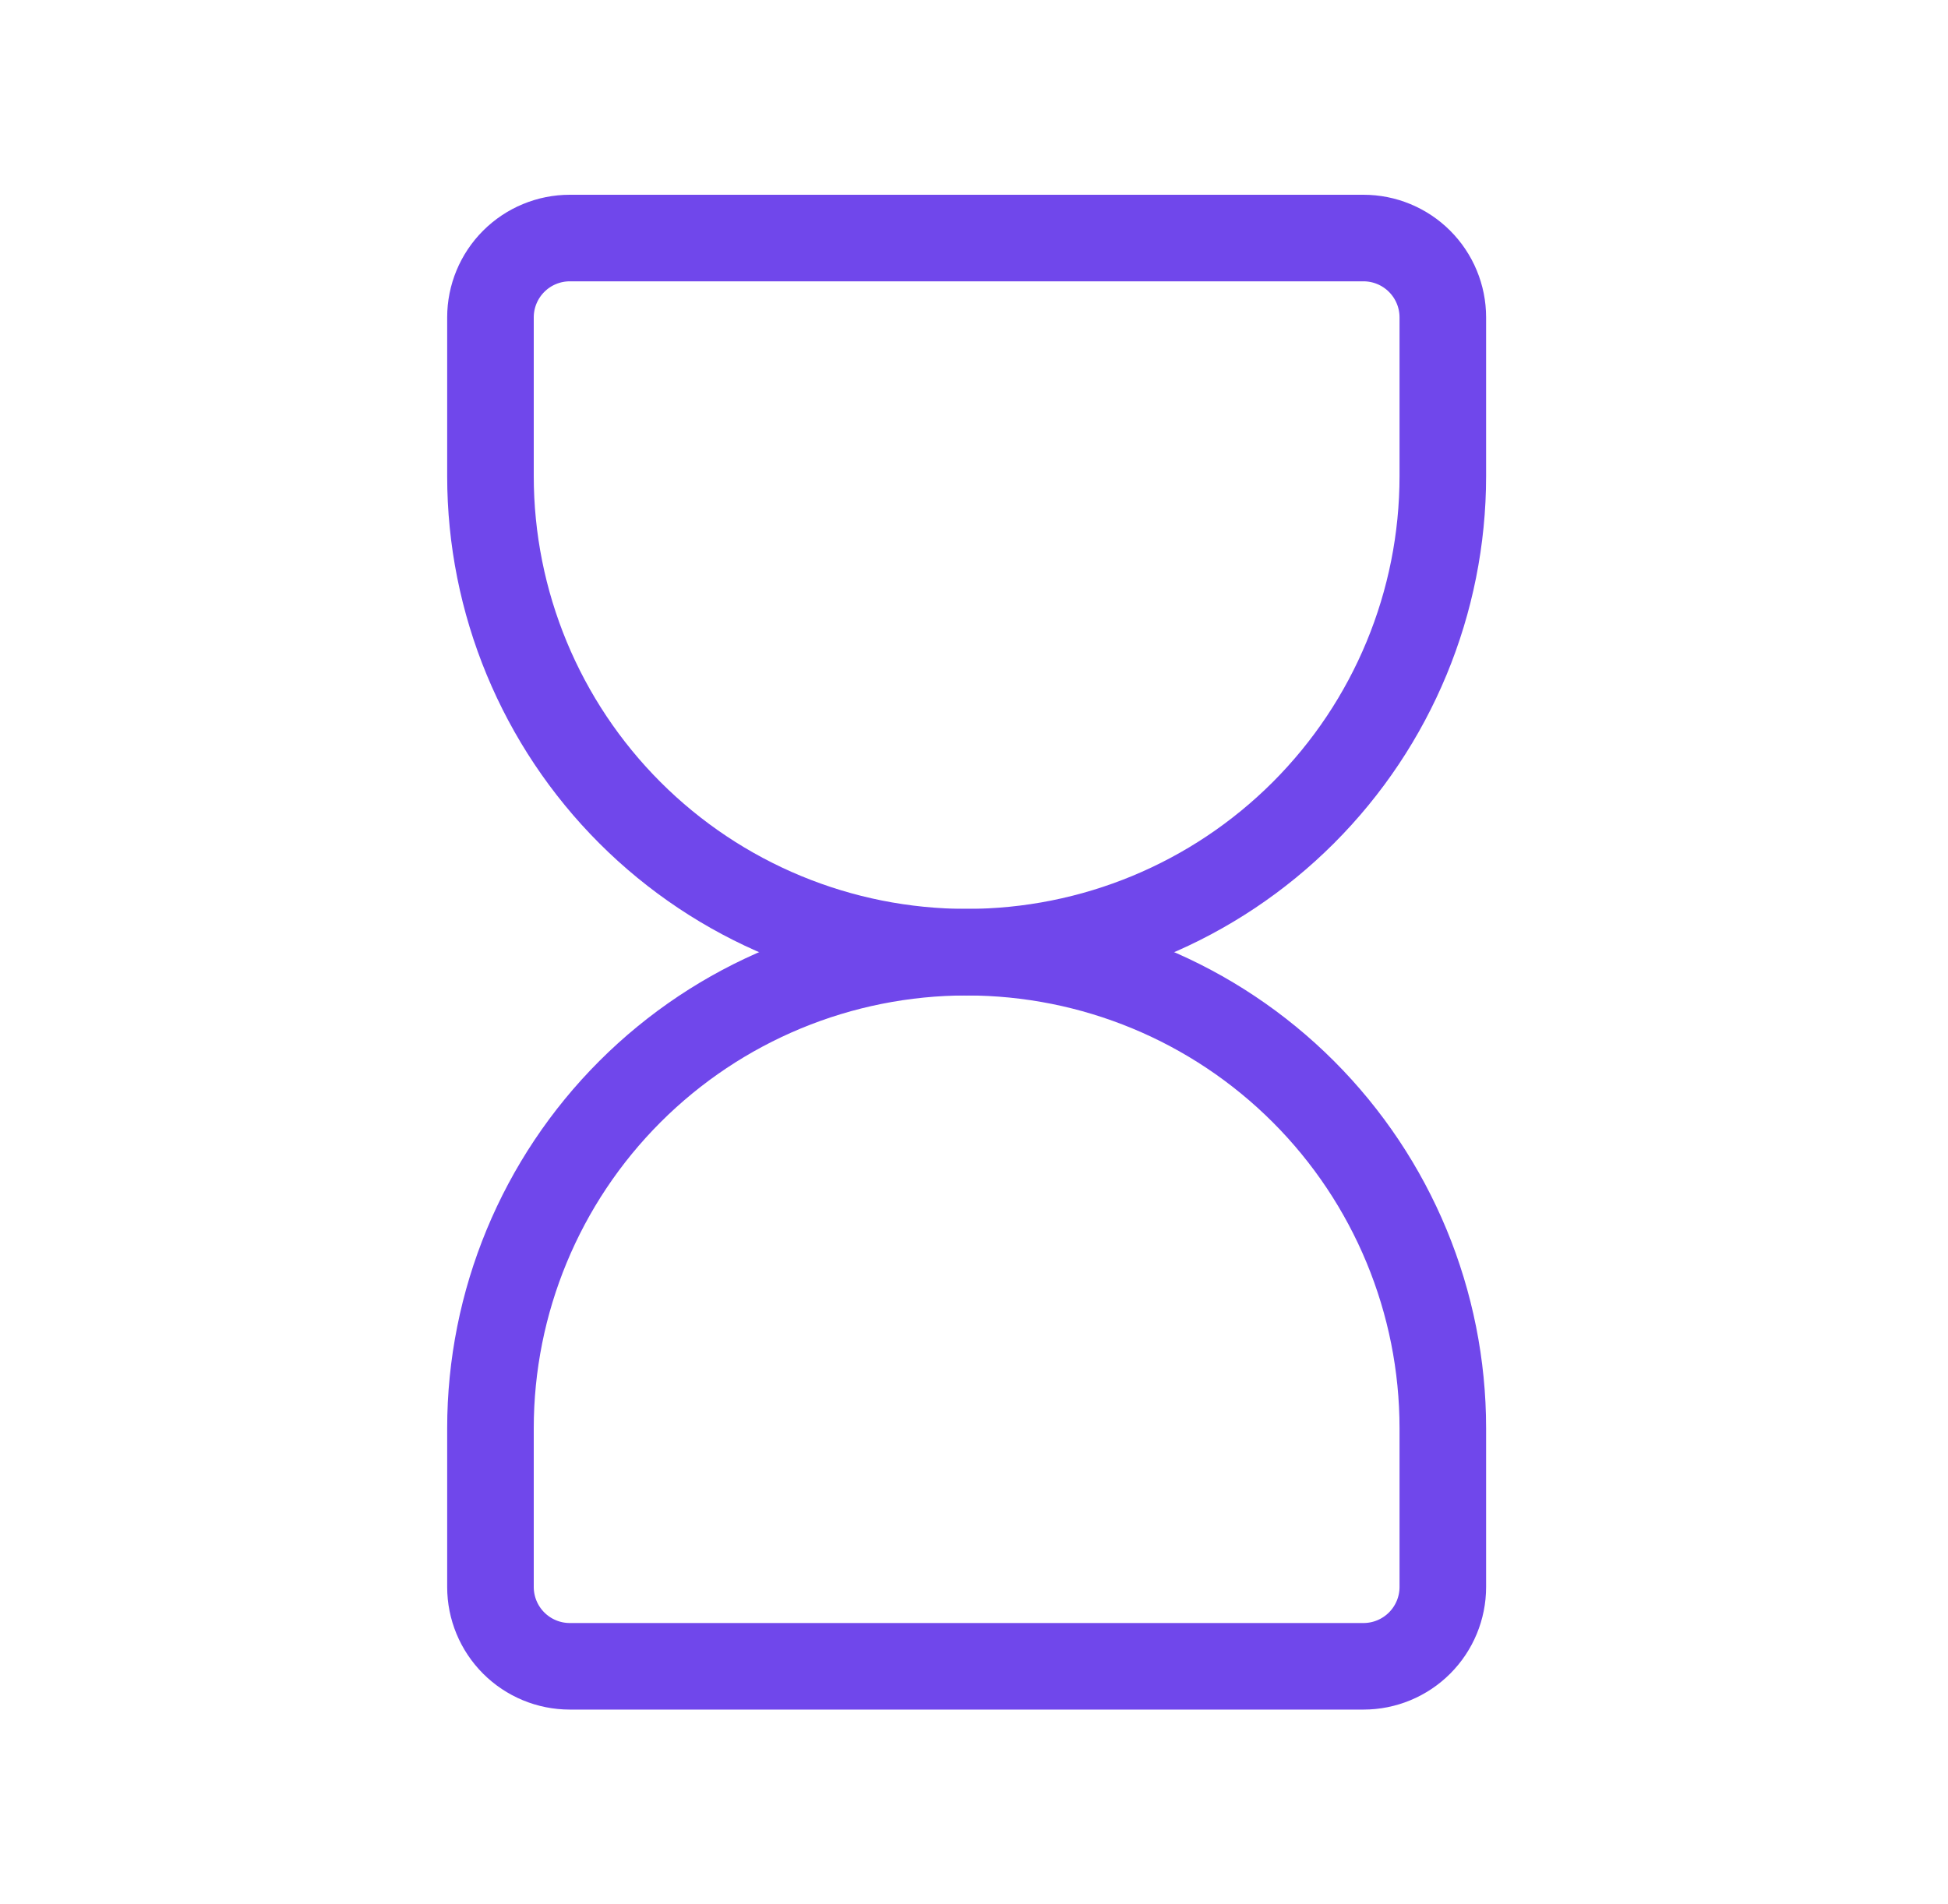 <svg width="45" height="44" viewBox="0 0 45 44" fill="none" xmlns="http://www.w3.org/2000/svg">
<g clip-path="url(#clip0_2714_14154)">
<path d="M11.33 36.667V33C11.33 30.083 12.489 27.285 14.552 25.222C16.615 23.159 19.413 22 22.33 22C25.247 22 28.045 23.159 30.108 25.222C32.171 27.285 33.33 30.083 33.33 33V36.667C33.33 37.153 33.137 37.619 32.793 37.963C32.449 38.307 31.983 38.5 31.497 38.5H13.163C12.677 38.5 12.211 38.307 11.867 37.963C11.523 37.619 11.33 37.153 11.33 36.667Z" stroke="#7047EB" stroke-width="2" stroke-linecap="round" stroke-linejoin="round"/>
<path d="M11.33 7.333V11C11.33 13.917 12.489 16.715 14.552 18.778C16.615 20.841 19.413 22 22.33 22C25.247 22 28.045 20.841 30.108 18.778C32.171 16.715 33.33 13.917 33.33 11V7.333C33.33 6.847 33.137 6.381 32.793 6.037C32.449 5.693 31.983 5.5 31.497 5.5H13.163C12.677 5.5 12.211 5.693 11.867 6.037C11.523 6.381 11.33 6.847 11.33 7.333Z" stroke="#7047EB" stroke-width="2" stroke-linecap="round" stroke-linejoin="round"/>
</g>
<defs>
<clipPath id="clip0_2714_14154">
<rect width="44" height="44" fill="white" transform="translate(0.33)"/>
</clipPath>
</defs>
</svg>
